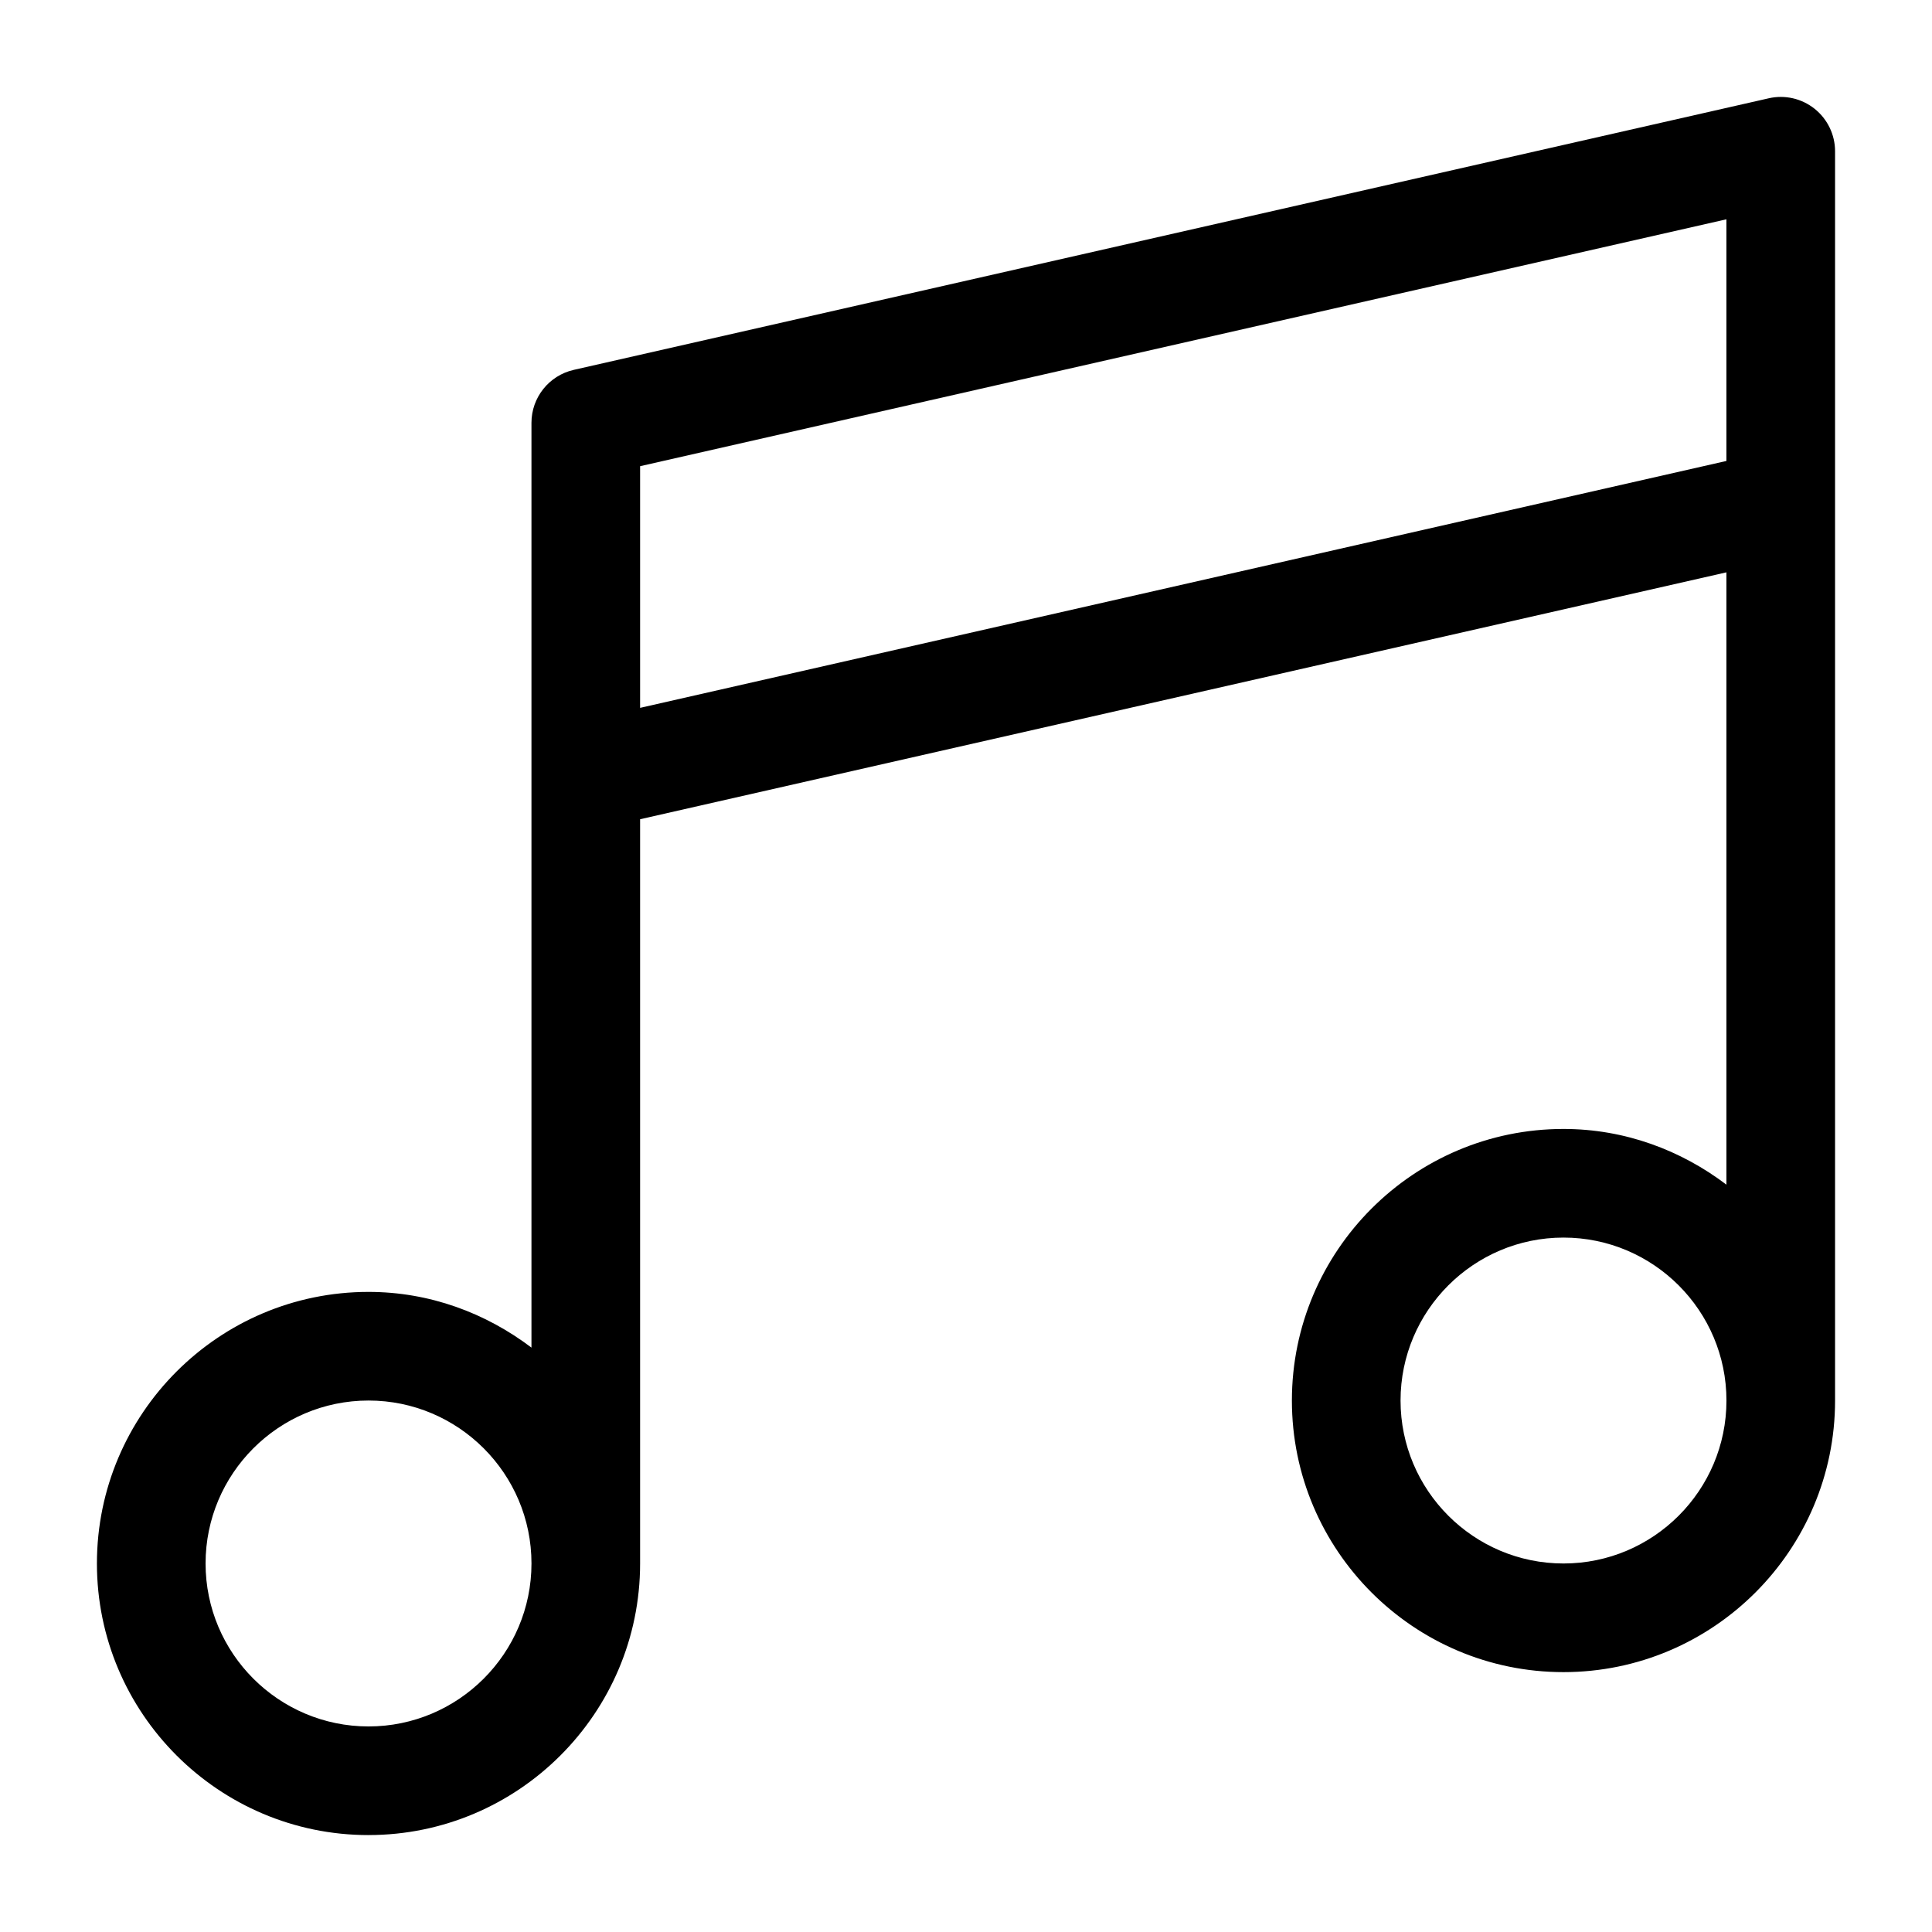 <?xml version="1.0" encoding="UTF-8"?>
<!-- Uploaded to: ICON Repo, www.svgrepo.com, Generator: ICON Repo Mixer Tools -->
<svg fill="#000000" width="800px" height="800px" version="1.1" viewBox="144 144 512 512" xmlns="http://www.w3.org/2000/svg">
 <path d="m241.66 630.31c39.684 0 71.973-32.289 71.973-71.973v-197.23l287.89-65.43v162.27c-12.066-9.137-26.918-14.762-43.184-14.762-39.684 0-71.973 32.289-71.973 71.973s32.289 71.973 71.973 71.973 71.973-32.289 71.973-71.973v-331.07c0-4.379-1.996-8.52-5.414-11.254-3.43-2.734-7.906-3.766-12.172-2.785l-316.68 71.973c-6.551 1.492-11.203 7.32-11.203 14.039v245.07c-12.066-9.137-26.918-14.762-43.184-14.762-39.684 0-71.973 32.289-71.973 71.973s32.289 71.973 71.973 71.973zm71.973-298.72v-64.043l287.89-65.43v64.039zm244.71 226.75c-23.812 0-43.184-19.371-43.184-43.184s19.371-43.184 43.184-43.184 43.184 19.371 43.184 43.184c0 23.816-19.371 43.184-43.184 43.184zm-316.68-43.184c23.812 0 43.184 19.371 43.184 43.184s-19.371 43.184-43.184 43.184-43.184-19.371-43.184-43.184 19.367-43.184 43.184-43.184z"/>
</svg>